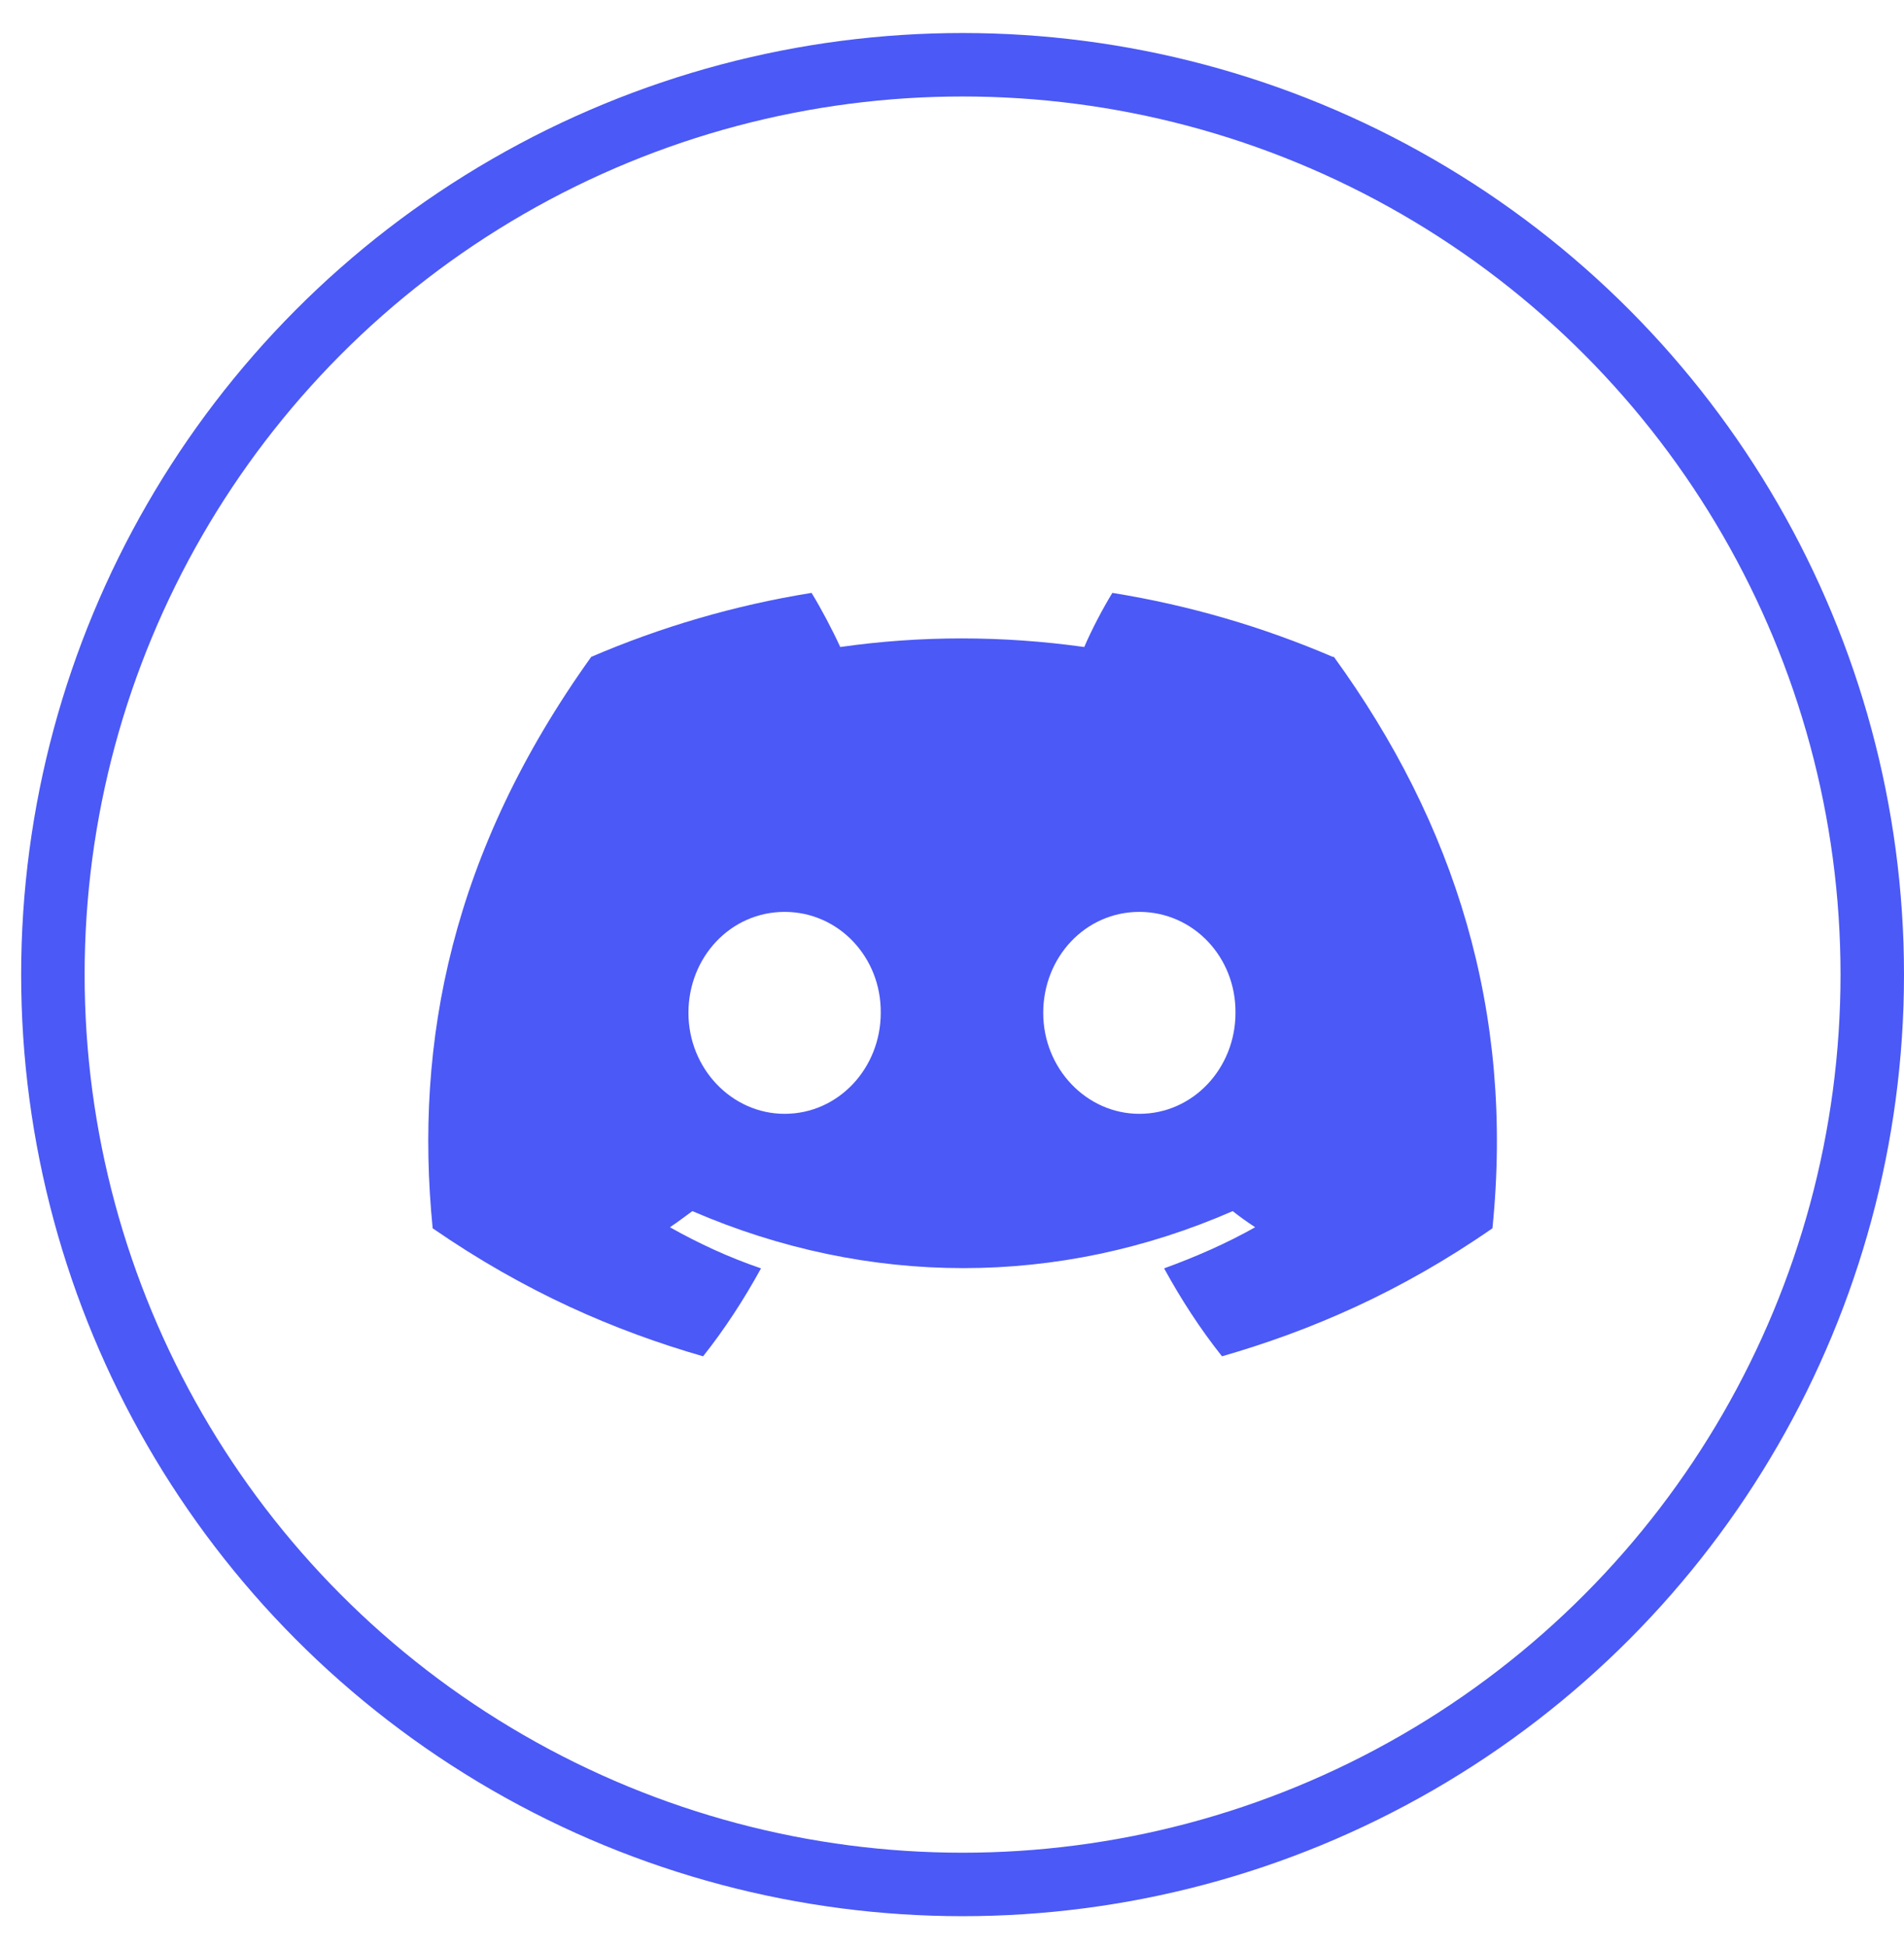 <svg width="45" height="46" viewBox="0 0 45 46" fill="none" xmlns="http://www.w3.org/2000/svg">
<g id="Discord">
<circle id="Ellipse 18" cx="22.75" cy="23.03" r="21.5" stroke="#4B59F6" stroke-width="1.5"/>
<path id="Vector" d="M31.499 15.522C29.865 14.821 28.124 14.305 26.29 14.01C26.064 14.379 25.799 14.883 25.626 15.289C23.686 15.018 21.759 15.018 19.859 15.289C19.673 14.883 19.407 14.379 19.181 14.01C17.348 14.305 15.607 14.821 13.973 15.522C10.678 20.122 9.787 24.61 10.226 29.025C12.418 30.538 14.531 31.448 16.617 32.05C17.135 31.398 17.587 30.698 17.986 29.972C17.228 29.714 16.511 29.382 15.833 29C16.019 28.878 16.192 28.742 16.364 28.619C20.523 30.415 25.028 30.415 29.134 28.619C29.306 28.755 29.479 28.878 29.665 29C28.988 29.382 28.257 29.701 27.513 29.972C27.911 30.698 28.363 31.398 28.881 32.05C30.968 31.448 33.093 30.538 35.273 29.025C35.791 23.897 34.382 19.458 31.526 15.522H31.499ZM18.544 26.32C17.295 26.32 16.271 25.25 16.271 23.934C16.271 22.618 17.268 21.548 18.544 21.548C19.819 21.548 20.829 22.618 20.816 23.934C20.816 25.238 19.819 26.32 18.544 26.32ZM26.928 26.32C25.679 26.32 24.656 25.25 24.656 23.934C24.656 22.618 25.652 21.548 26.928 21.548C28.204 21.548 29.213 22.618 29.2 23.934C29.2 25.238 28.204 26.32 26.928 26.32Z" fill="#4B59F6"/>
</g>
</svg>
